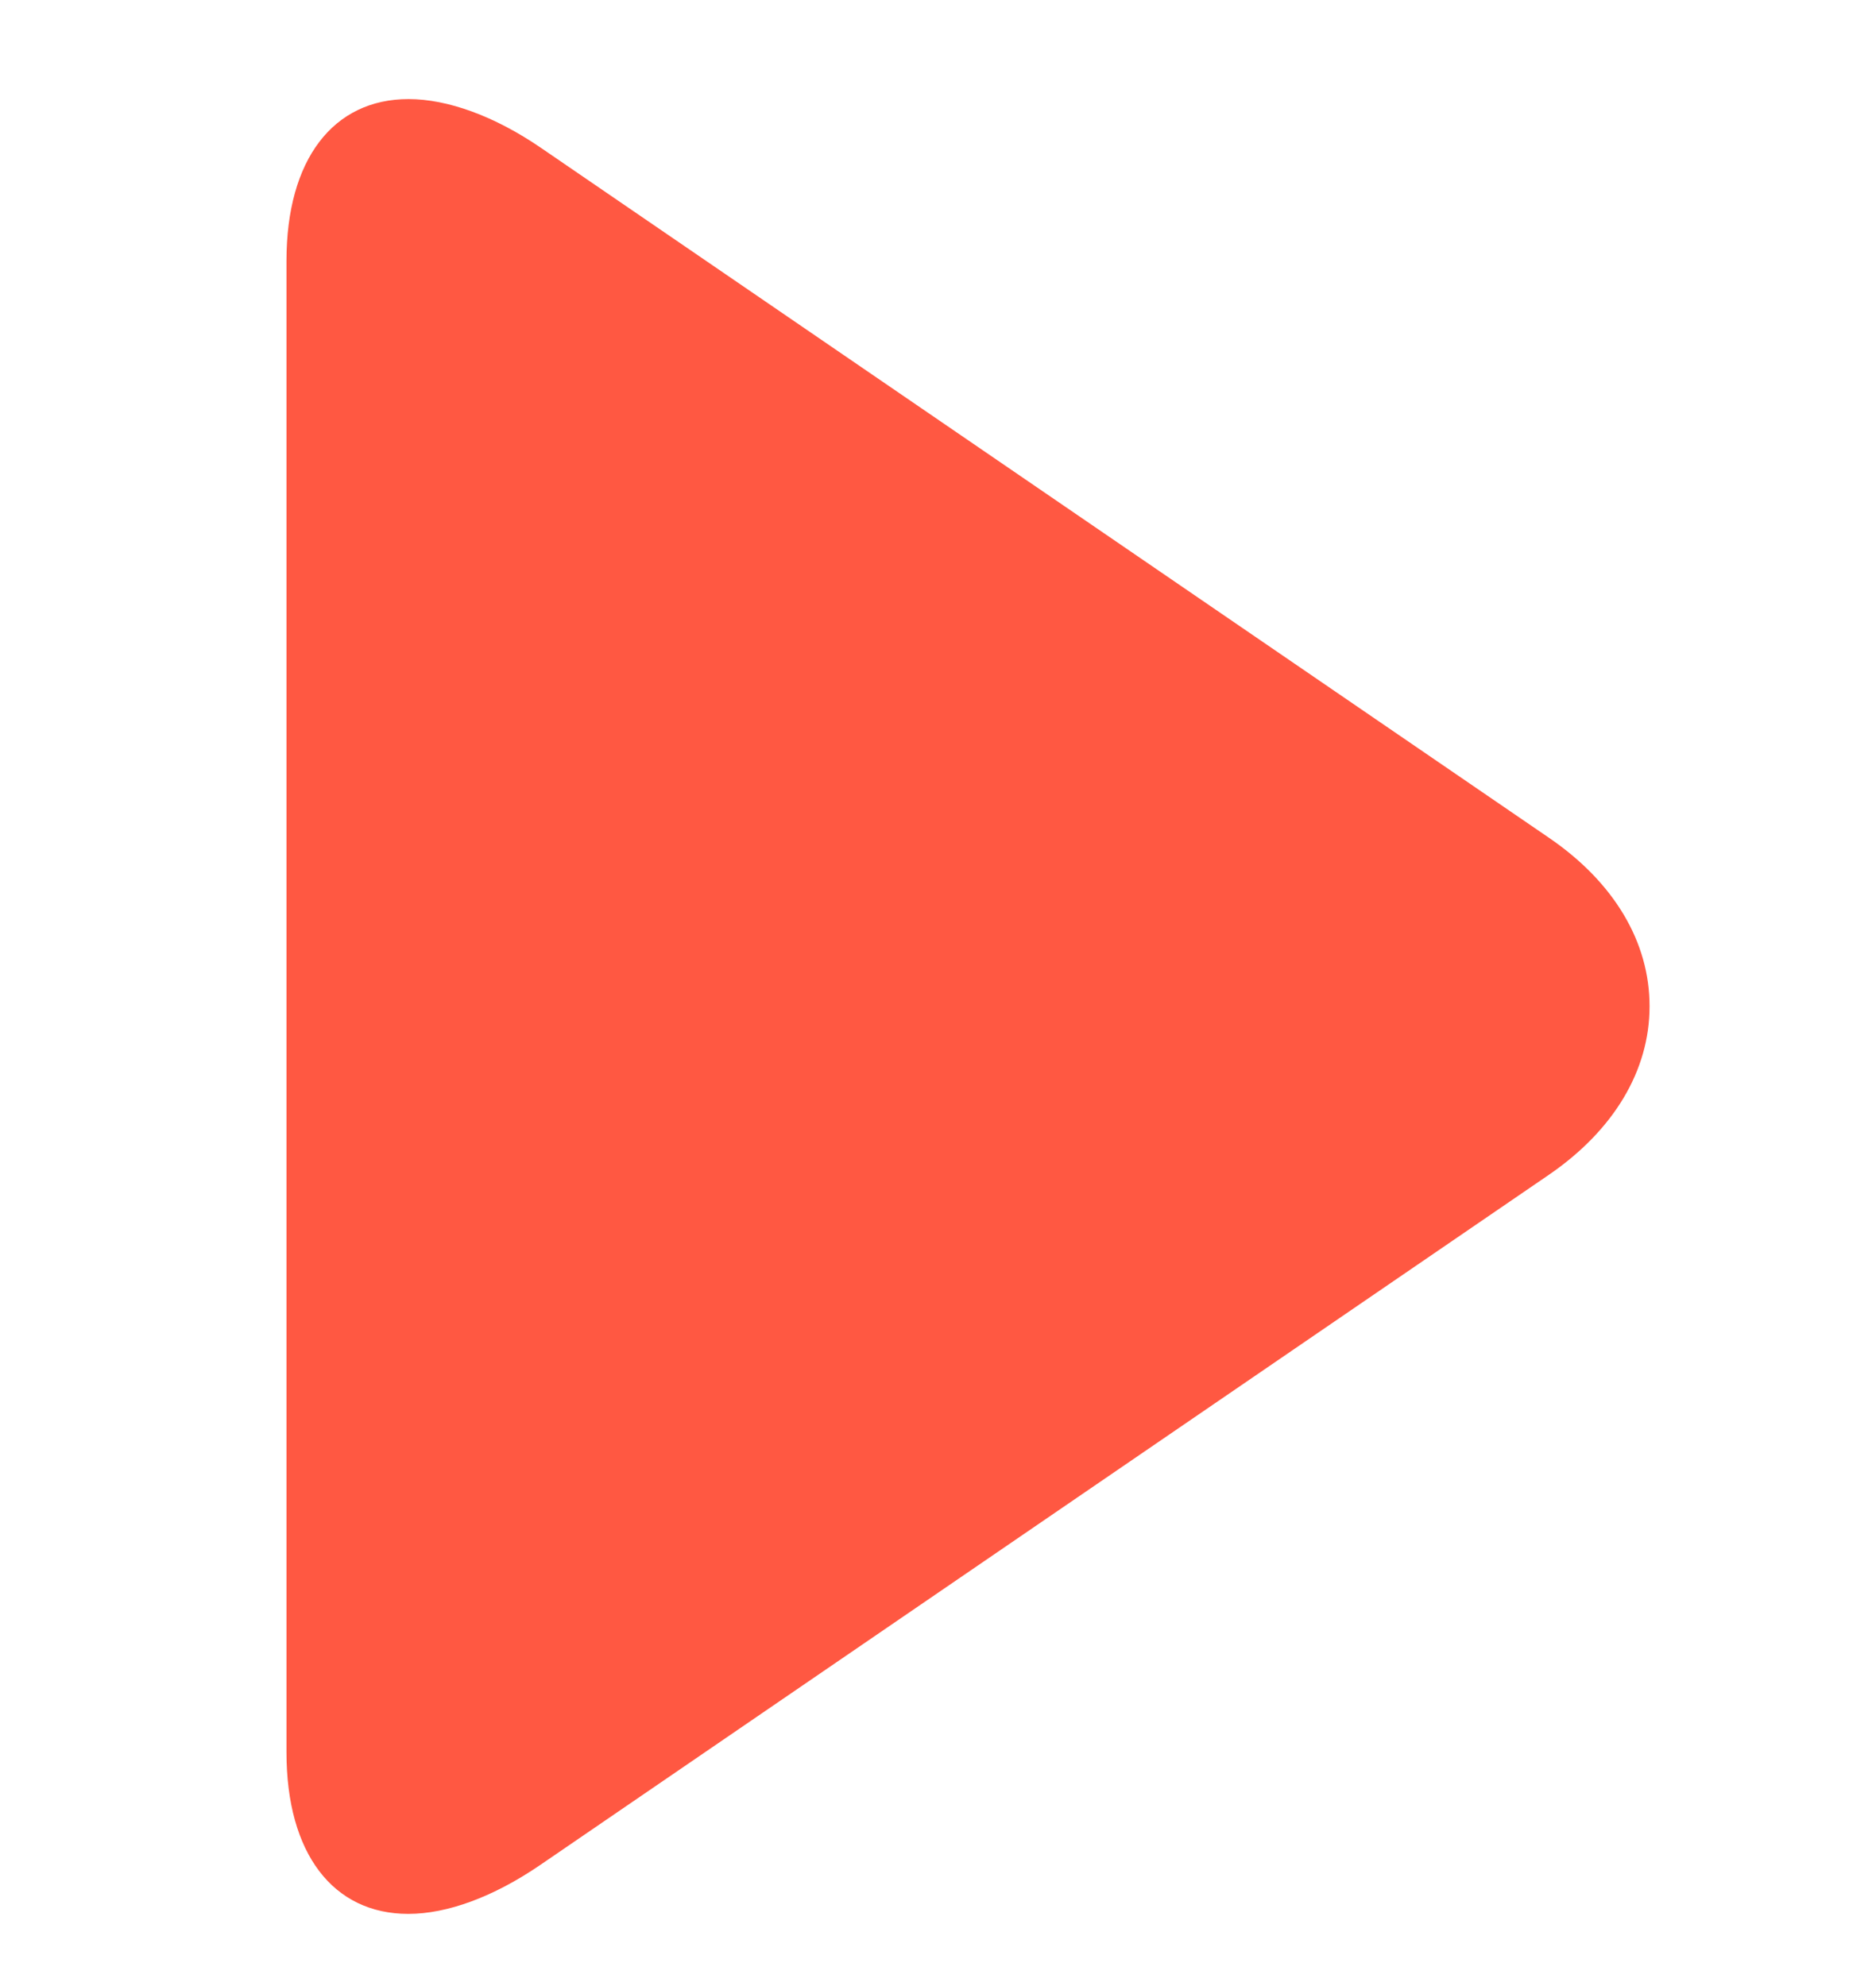 <?xml version="1.0" encoding="UTF-8"?> <svg xmlns="http://www.w3.org/2000/svg" width="17" height="18" viewBox="0 0 17 18" fill="none"><g clip-path="url(#clip0_136_307)"><path d="M14.038 7.594L4.902 1.34C4.48 1.051 4.055 0.898 3.702 0.898C3.019 0.898 2.596 1.446 2.596 2.364V15.882C2.596 16.798 3.018 17.346 3.7 17.346C4.054 17.346 4.472 17.192 4.895 16.903L14.035 10.648C14.623 10.245 14.948 9.703 14.948 9.121C14.949 8.539 14.627 7.997 14.038 7.594Z" fill="#FF5842"></path></g><defs><clipPath id="clip0_136_307"><rect width="16.448" height="16.448" fill="white" transform="translate(0.548 0.898)"></rect></clipPath></defs></svg> 